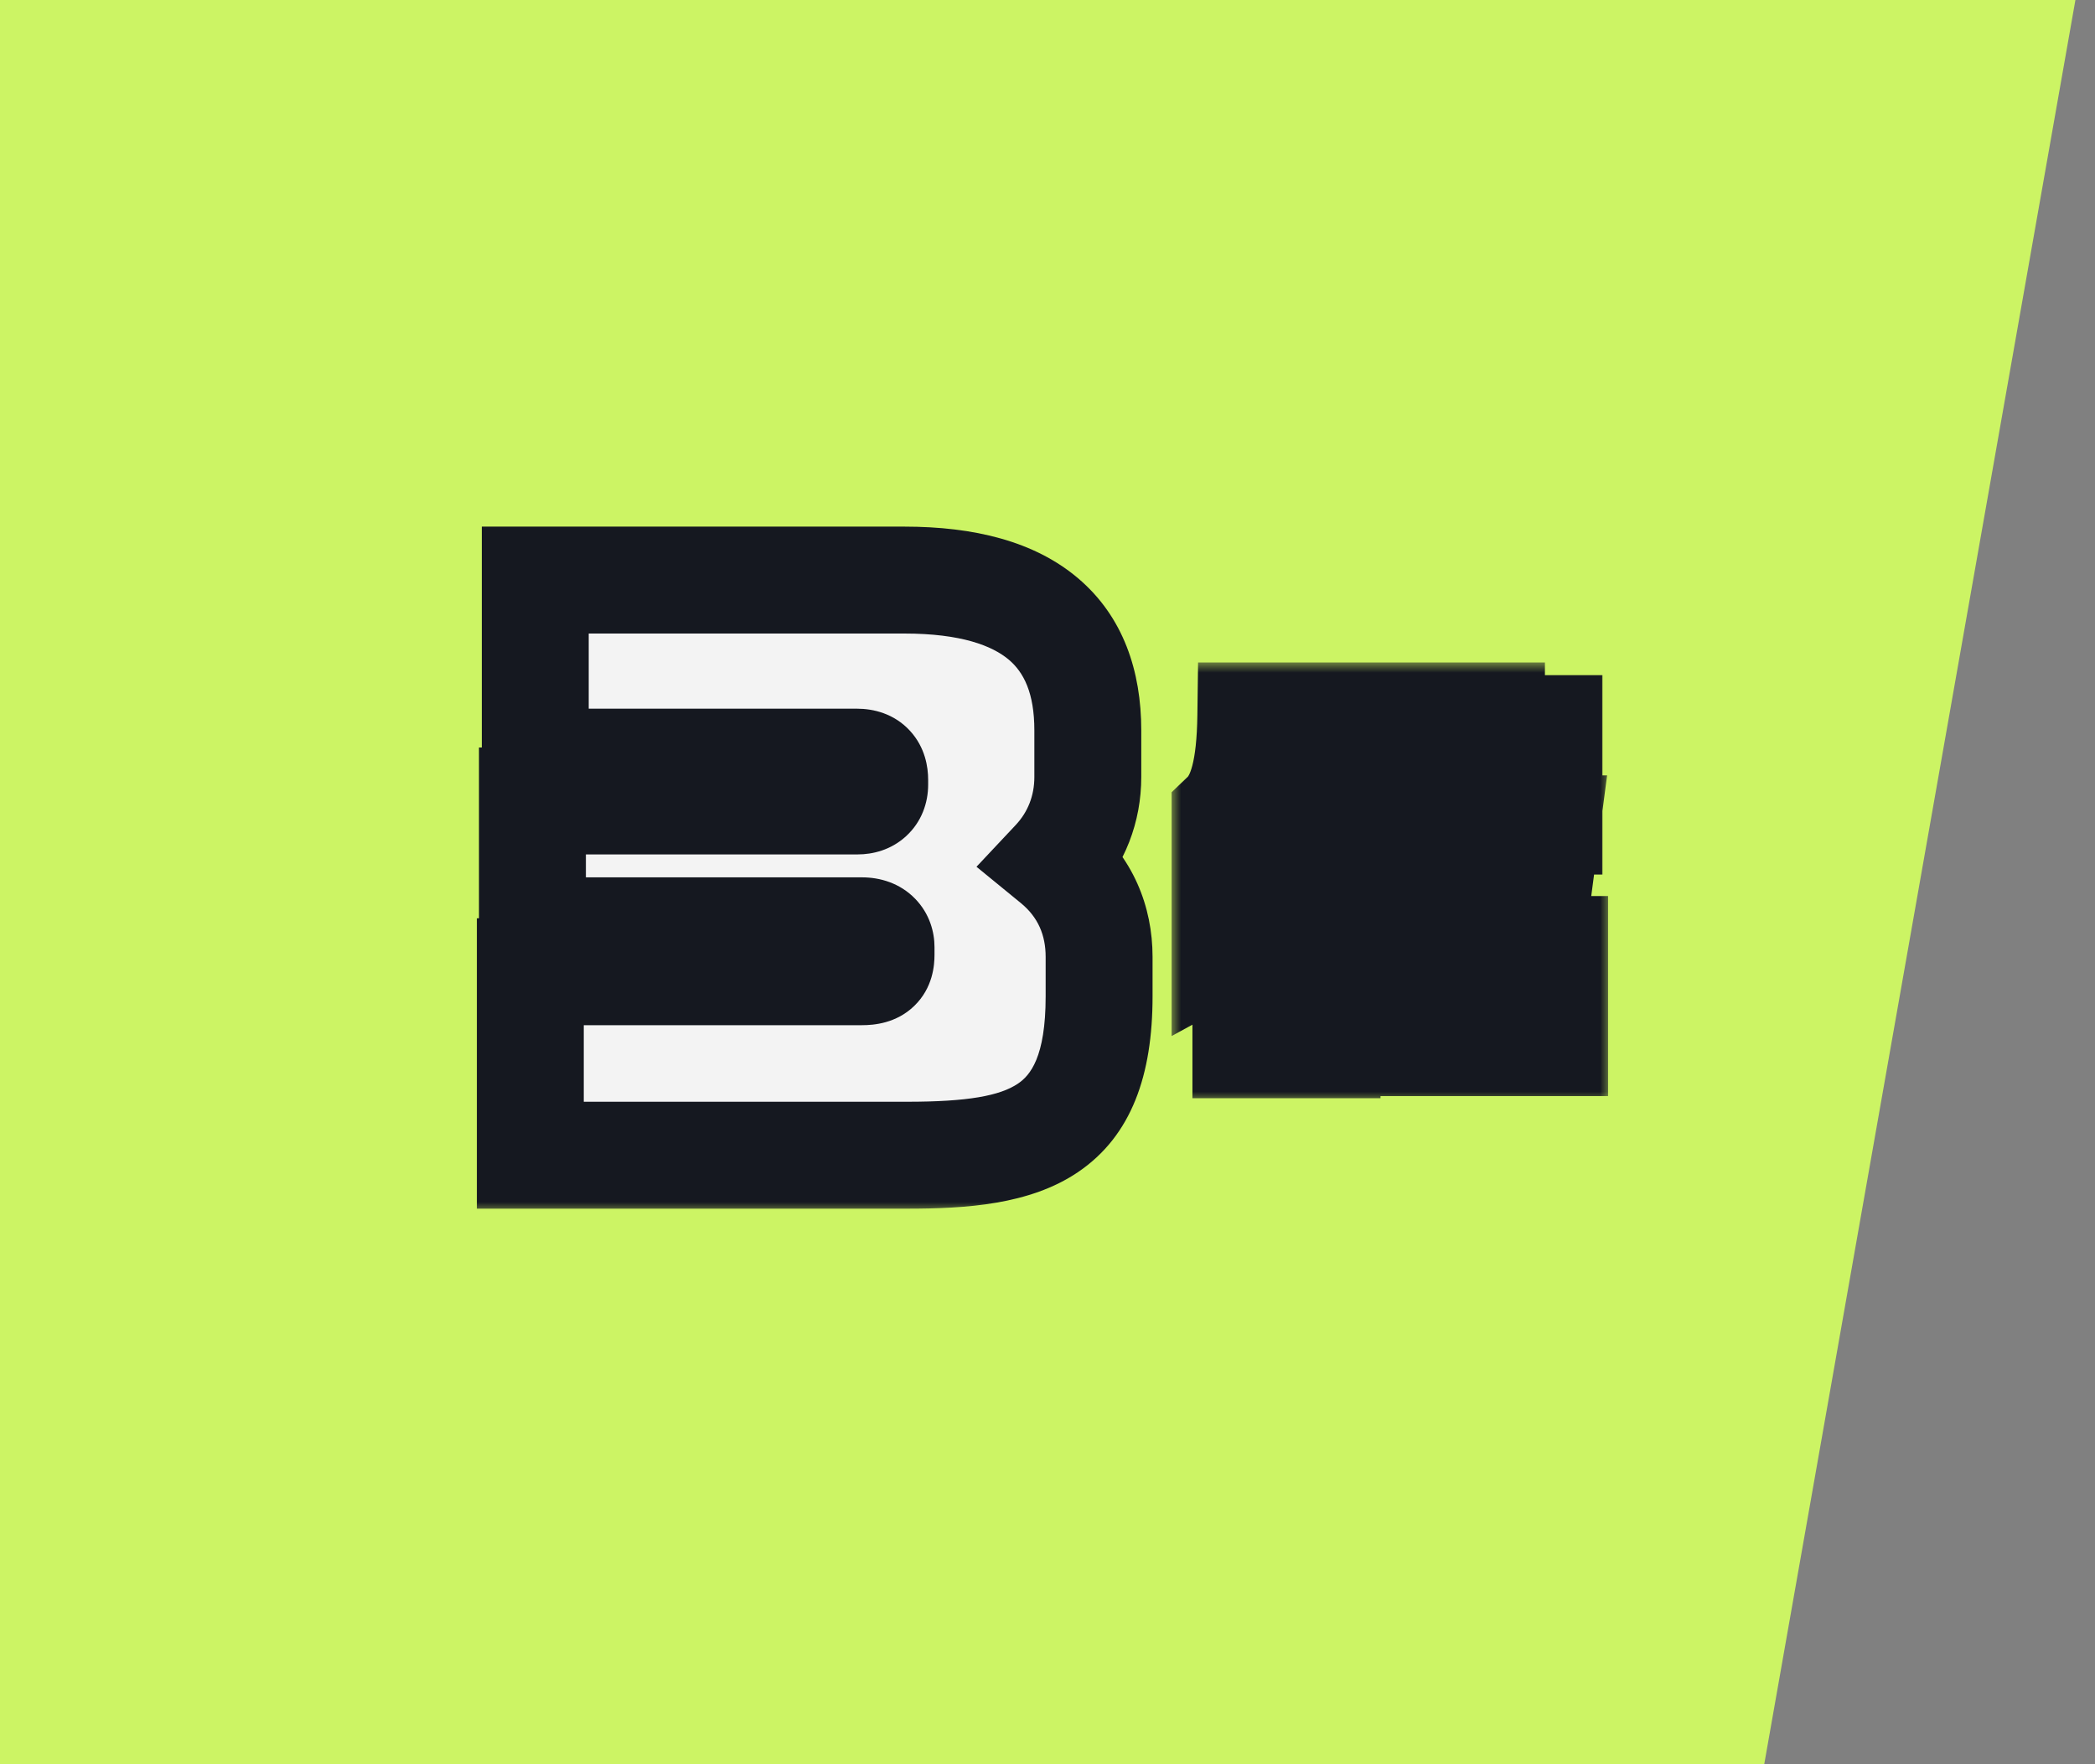 <svg width="95" height="80" viewBox="0 0 95 80" fill="none" xmlns="http://www.w3.org/2000/svg">
<rect x="0" y="0" width="95" height="80" fill="#808080" stroke="none"/>
<path d="M0 0H94.112L80.001 80H0V0Z" fill="#CCF464"/>
<mask id="path-2-outside-1_61_664" maskUnits="userSpaceOnUse" x="21.056" y="23" width="32" height="32" fill="black">
<rect fill="white" x="21.056" y="23" width="32" height="32"/>
<path d="M49.84 45.184C49.84 51.488 46.544 52.384 41.136 52.384H24.048V44.064H39.088C39.76 44.064 39.952 43.808 39.952 43.296V42.944C39.952 42.592 39.728 42.208 39.088 42.208H24.144V36.32H38.896C39.344 36.32 39.664 36.064 39.664 35.584V35.36C39.664 34.88 39.44 34.56 38.864 34.56H24.272V26.304H41.008C46.736 26.304 49.328 28.736 49.328 33.12V35.232C49.328 36.672 48.816 38.016 47.824 39.072C49.232 40.224 49.84 41.76 49.84 43.392V45.184Z"/>
</mask>
<path d="M49.84 45.184C49.84 51.488 46.544 52.384 41.136 52.384H24.048V44.064H39.088C39.76 44.064 39.952 43.808 39.952 43.296V42.944C39.952 42.592 39.728 42.208 39.088 42.208H24.144V36.32H38.896C39.344 36.32 39.664 36.064 39.664 35.584V35.36C39.664 34.88 39.44 34.56 38.864 34.56H24.272V26.304H41.008C46.736 26.304 49.328 28.736 49.328 33.12V35.232C49.328 36.672 48.816 38.016 47.824 39.072C49.232 40.224 49.84 41.76 49.84 43.392V45.184Z" fill="#F3F3F3"/>
<path d="M24.048 52.384H21.624V54.808H24.048V52.384ZM24.048 44.064V41.64H21.624V44.064H24.048ZM24.144 42.208H21.72V44.632H24.144V42.208ZM24.144 36.32V33.896H21.72V36.32H24.144ZM24.272 34.56H21.848V36.984H24.272V34.56ZM24.272 26.304V23.88H21.848V26.304H24.272ZM47.824 39.072L46.057 37.412L44.28 39.304L46.289 40.948L47.824 39.072ZM49.84 45.184H47.416C47.416 47.945 46.709 48.768 46.16 49.138C45.343 49.69 43.878 49.96 41.136 49.96V52.384V54.808C43.803 54.808 46.689 54.63 48.872 53.158C51.323 51.504 52.264 48.727 52.264 45.184H49.84ZM41.136 52.384V49.96H24.048V52.384V54.808H41.136V52.384ZM24.048 52.384H26.472V44.064H24.048H21.624V52.384H24.048ZM24.048 44.064V46.488H39.088V44.064V41.64H24.048V44.064ZM39.088 44.064V46.488C39.629 46.488 40.642 46.406 41.46 45.612C42.307 44.791 42.376 43.764 42.376 43.296H39.952H37.528C37.528 43.289 37.526 43.148 37.588 42.942C37.656 42.711 37.802 42.406 38.084 42.132C38.639 41.594 39.22 41.64 39.088 41.64V44.064ZM39.952 43.296H42.376V42.944H39.952H37.528V43.296H39.952ZM39.952 42.944H42.376C42.376 42.275 42.162 41.437 41.499 40.755C40.809 40.044 39.908 39.784 39.088 39.784V42.208V44.632C38.908 44.632 38.44 44.564 38.021 44.133C37.631 43.731 37.528 43.261 37.528 42.944H39.952ZM39.088 42.208V39.784H24.144V42.208V44.632H39.088V42.208ZM24.144 42.208H26.568V36.32H24.144H21.72V42.208H24.144ZM24.144 36.32V38.744H38.896V36.32V33.896H24.144V36.32ZM38.896 36.32V38.744C39.567 38.744 40.395 38.55 41.081 37.923C41.801 37.268 42.088 36.391 42.088 35.584H39.664H37.24C37.24 35.257 37.368 34.748 37.815 34.341C38.23 33.962 38.673 33.896 38.896 33.896V36.32ZM39.664 35.584H42.088V35.36H39.664H37.24V35.584H39.664ZM39.664 35.36H42.088C42.088 34.786 41.958 33.898 41.269 33.144C40.543 32.35 39.595 32.136 38.864 32.136V34.56V36.984C38.709 36.984 38.161 36.93 37.691 36.416C37.258 35.942 37.24 35.454 37.24 35.36H39.664ZM38.864 34.56V32.136H24.272V34.56V36.984H38.864V34.56ZM24.272 34.56H26.696V26.304H24.272H21.848V34.56H24.272ZM24.272 26.304V28.728H41.008V26.304V23.88H24.272V26.304ZM41.008 26.304V28.728C43.586 28.728 45.001 29.284 45.749 29.917C46.42 30.486 46.904 31.418 46.904 33.12H49.328H51.752C51.752 30.438 50.941 27.962 48.883 26.219C46.903 24.54 44.158 23.88 41.008 23.88V26.304ZM49.328 33.12H46.904V35.232H49.328H51.752V33.12H49.328ZM49.328 35.232H46.904C46.904 36.077 46.612 36.821 46.057 37.412L47.824 39.072L49.591 40.732C51.02 39.211 51.752 37.267 51.752 35.232H49.328ZM47.824 39.072L46.289 40.948C47.077 41.593 47.416 42.409 47.416 43.392H49.84H52.264C52.264 41.111 51.388 38.855 49.359 37.196L47.824 39.072ZM49.84 43.392H47.416V45.184H49.84H52.264V43.392H49.84Z" fill="#151820" mask="url(#path-2-outside-1_61_664)"/>
<mask id="path-4-outside-2_61_664" maskUnits="userSpaceOnUse" x="53.056" y="30" width="20" height="20" fill="black">
<rect fill="white" x="53.056" y="30" width="20" height="20"/>
<path d="M70.24 37.232H60.72V33.04H63.2V32.464H67.632V33.04H70.24V37.232ZM70.496 47.28H60.48V43.056H65.616L66.32 37.584H70.112L69.392 43.056H70.496V47.28ZM65.296 42.672H61.616C61.616 41.328 61.232 38.864 60.752 37.568H64.448C64.816 38.48 65.296 40.896 65.296 42.672ZM60.496 32.464C60.432 34.704 60.112 36.672 59.44 38.352H60.176V47.376H56.496V42.256C56.208 42.48 55.904 42.704 55.552 42.896V36.96C56.32 36.224 56.688 34.848 56.72 32.464H60.496Z"/>
</mask>
<path d="M70.24 37.232H60.72V33.04H63.2V32.464H67.632V33.04H70.24V37.232ZM70.496 47.28H60.48V43.056H65.616L66.32 37.584H70.112L69.392 43.056H70.496V47.28ZM65.296 42.672H61.616C61.616 41.328 61.232 38.864 60.752 37.568H64.448C64.816 38.48 65.296 40.896 65.296 42.672ZM60.496 32.464C60.432 34.704 60.112 36.672 59.44 38.352H60.176V47.376H56.496V42.256C56.208 42.48 55.904 42.704 55.552 42.896V36.96C56.32 36.224 56.688 34.848 56.72 32.464H60.496Z" fill="#F3F3F3"/>
<path d="M70.24 37.232V39.656H72.664V37.232H70.24ZM60.72 37.232H58.296V39.656H60.72V37.232ZM60.72 33.04V30.616H58.296V33.04H60.72ZM63.2 33.04V35.464H65.624V33.04H63.2ZM63.2 32.464V30.04H60.776V32.464H63.2ZM67.632 32.464H70.056V30.04H67.632V32.464ZM67.632 33.04H65.208V35.464H67.632V33.04ZM70.24 33.04H72.664V30.616H70.24V33.04ZM70.496 47.28V49.704H72.92V47.28H70.496ZM60.48 47.28H58.056V49.704H60.48V47.28ZM60.48 43.056V40.632H58.056V43.056H60.48ZM65.616 43.056V45.48H67.749L68.021 43.365L65.616 43.056ZM66.32 37.584V35.16H64.188L63.916 37.275L66.32 37.584ZM70.112 37.584L72.516 37.9L72.876 35.16H70.112V37.584ZM69.392 43.056L66.989 42.74L66.628 45.48H69.392V43.056ZM70.496 43.056H72.92V40.632H70.496V43.056ZM65.296 42.672V45.096H67.72V42.672H65.296ZM61.616 42.672H59.192V45.096H61.616V42.672ZM60.752 37.568V35.144H57.269L58.479 38.41L60.752 37.568ZM64.448 37.568L66.696 36.661L66.084 35.144H64.448V37.568ZM60.496 32.464L62.919 32.533L62.991 30.04H60.496V32.464ZM59.44 38.352L57.189 37.452L55.859 40.776H59.44V38.352ZM60.176 38.352H62.6V35.928H60.176V38.352ZM60.176 47.376V49.8H62.6V47.376H60.176ZM56.496 47.376H54.072V49.8H56.496V47.376ZM56.496 42.256H58.92V37.299L55.008 40.342L56.496 42.256ZM55.552 42.896H53.128V46.98L56.713 45.024L55.552 42.896ZM55.552 36.96L53.875 35.21L53.128 35.925V36.96H55.552ZM56.72 32.464V30.04H54.328L54.296 32.431L56.72 32.464ZM70.24 37.232V34.808H60.72V37.232V39.656H70.24V37.232ZM60.72 37.232H63.144V33.04H60.72H58.296V37.232H60.72ZM60.72 33.04V35.464H63.2V33.04V30.616H60.72V33.04ZM63.2 33.04H65.624V32.464H63.2H60.776V33.04H63.2ZM63.2 32.464V34.888H67.632V32.464V30.04H63.2V32.464ZM67.632 32.464H65.208V33.04H67.632H70.056V32.464H67.632ZM67.632 33.04V35.464H70.24V33.04V30.616H67.632V33.04ZM70.24 33.04H67.816V37.232H70.24H72.664V33.04H70.24ZM70.496 47.28V44.856H60.48V47.28V49.704H70.496V47.28ZM60.48 47.28H62.904V43.056H60.48H58.056V47.28H60.48ZM60.48 43.056V45.48H65.616V43.056V40.632H60.48V43.056ZM65.616 43.056L68.021 43.365L68.725 37.893L66.32 37.584L63.916 37.275L63.212 42.747L65.616 43.056ZM66.32 37.584V40.008H70.112V37.584V35.16H66.32V37.584ZM70.112 37.584L67.709 37.268L66.989 42.74L69.392 43.056L71.796 43.372L72.516 37.9L70.112 37.584ZM69.392 43.056V45.48H70.496V43.056V40.632H69.392V43.056ZM70.496 43.056H68.072V47.28H70.496H72.92V43.056H70.496ZM65.296 42.672V40.248H61.616V42.672V45.096H65.296V42.672ZM61.616 42.672H64.04C64.04 41.088 63.621 38.333 63.026 36.726L60.752 37.568L58.479 38.41C58.844 39.395 59.192 41.568 59.192 42.672H61.616ZM60.752 37.568V39.992H64.448V37.568V35.144H60.752V37.568ZM64.448 37.568L62.2 38.475C62.288 38.694 62.466 39.328 62.623 40.218C62.774 41.073 62.872 41.972 62.872 42.672H65.296H67.72C67.72 41.596 67.578 40.399 67.397 39.374C67.222 38.384 66.976 37.354 66.696 36.661L64.448 37.568ZM60.496 32.464L58.073 32.395C58.014 34.461 57.721 36.123 57.189 37.452L59.44 38.352L61.691 39.252C62.504 37.221 62.85 34.947 62.919 32.533L60.496 32.464ZM59.44 38.352V40.776H60.176V38.352V35.928H59.44V38.352ZM60.176 38.352H57.752V47.376H60.176H62.6V38.352H60.176ZM60.176 47.376V44.952H56.496V47.376V49.8H60.176V47.376ZM56.496 47.376H58.92V42.256H56.496H54.072V47.376H56.496ZM56.496 42.256L55.008 40.342C54.748 40.544 54.568 40.672 54.391 40.768L55.552 42.896L56.713 45.024C57.241 44.736 57.668 44.416 57.984 44.17L56.496 42.256ZM55.552 42.896H57.976V36.96H55.552H53.128V42.896H55.552ZM55.552 36.96L57.23 38.71C58.783 37.221 59.112 34.893 59.144 32.496L56.72 32.464L54.296 32.431C54.281 33.528 54.189 34.25 54.067 34.717C53.948 35.17 53.837 35.245 53.875 35.21L55.552 36.96ZM56.72 32.464V34.888H60.496V32.464V30.04H56.72V32.464Z" fill="#151820" mask="url(#path-4-outside-2_61_664)"/>
</svg>

